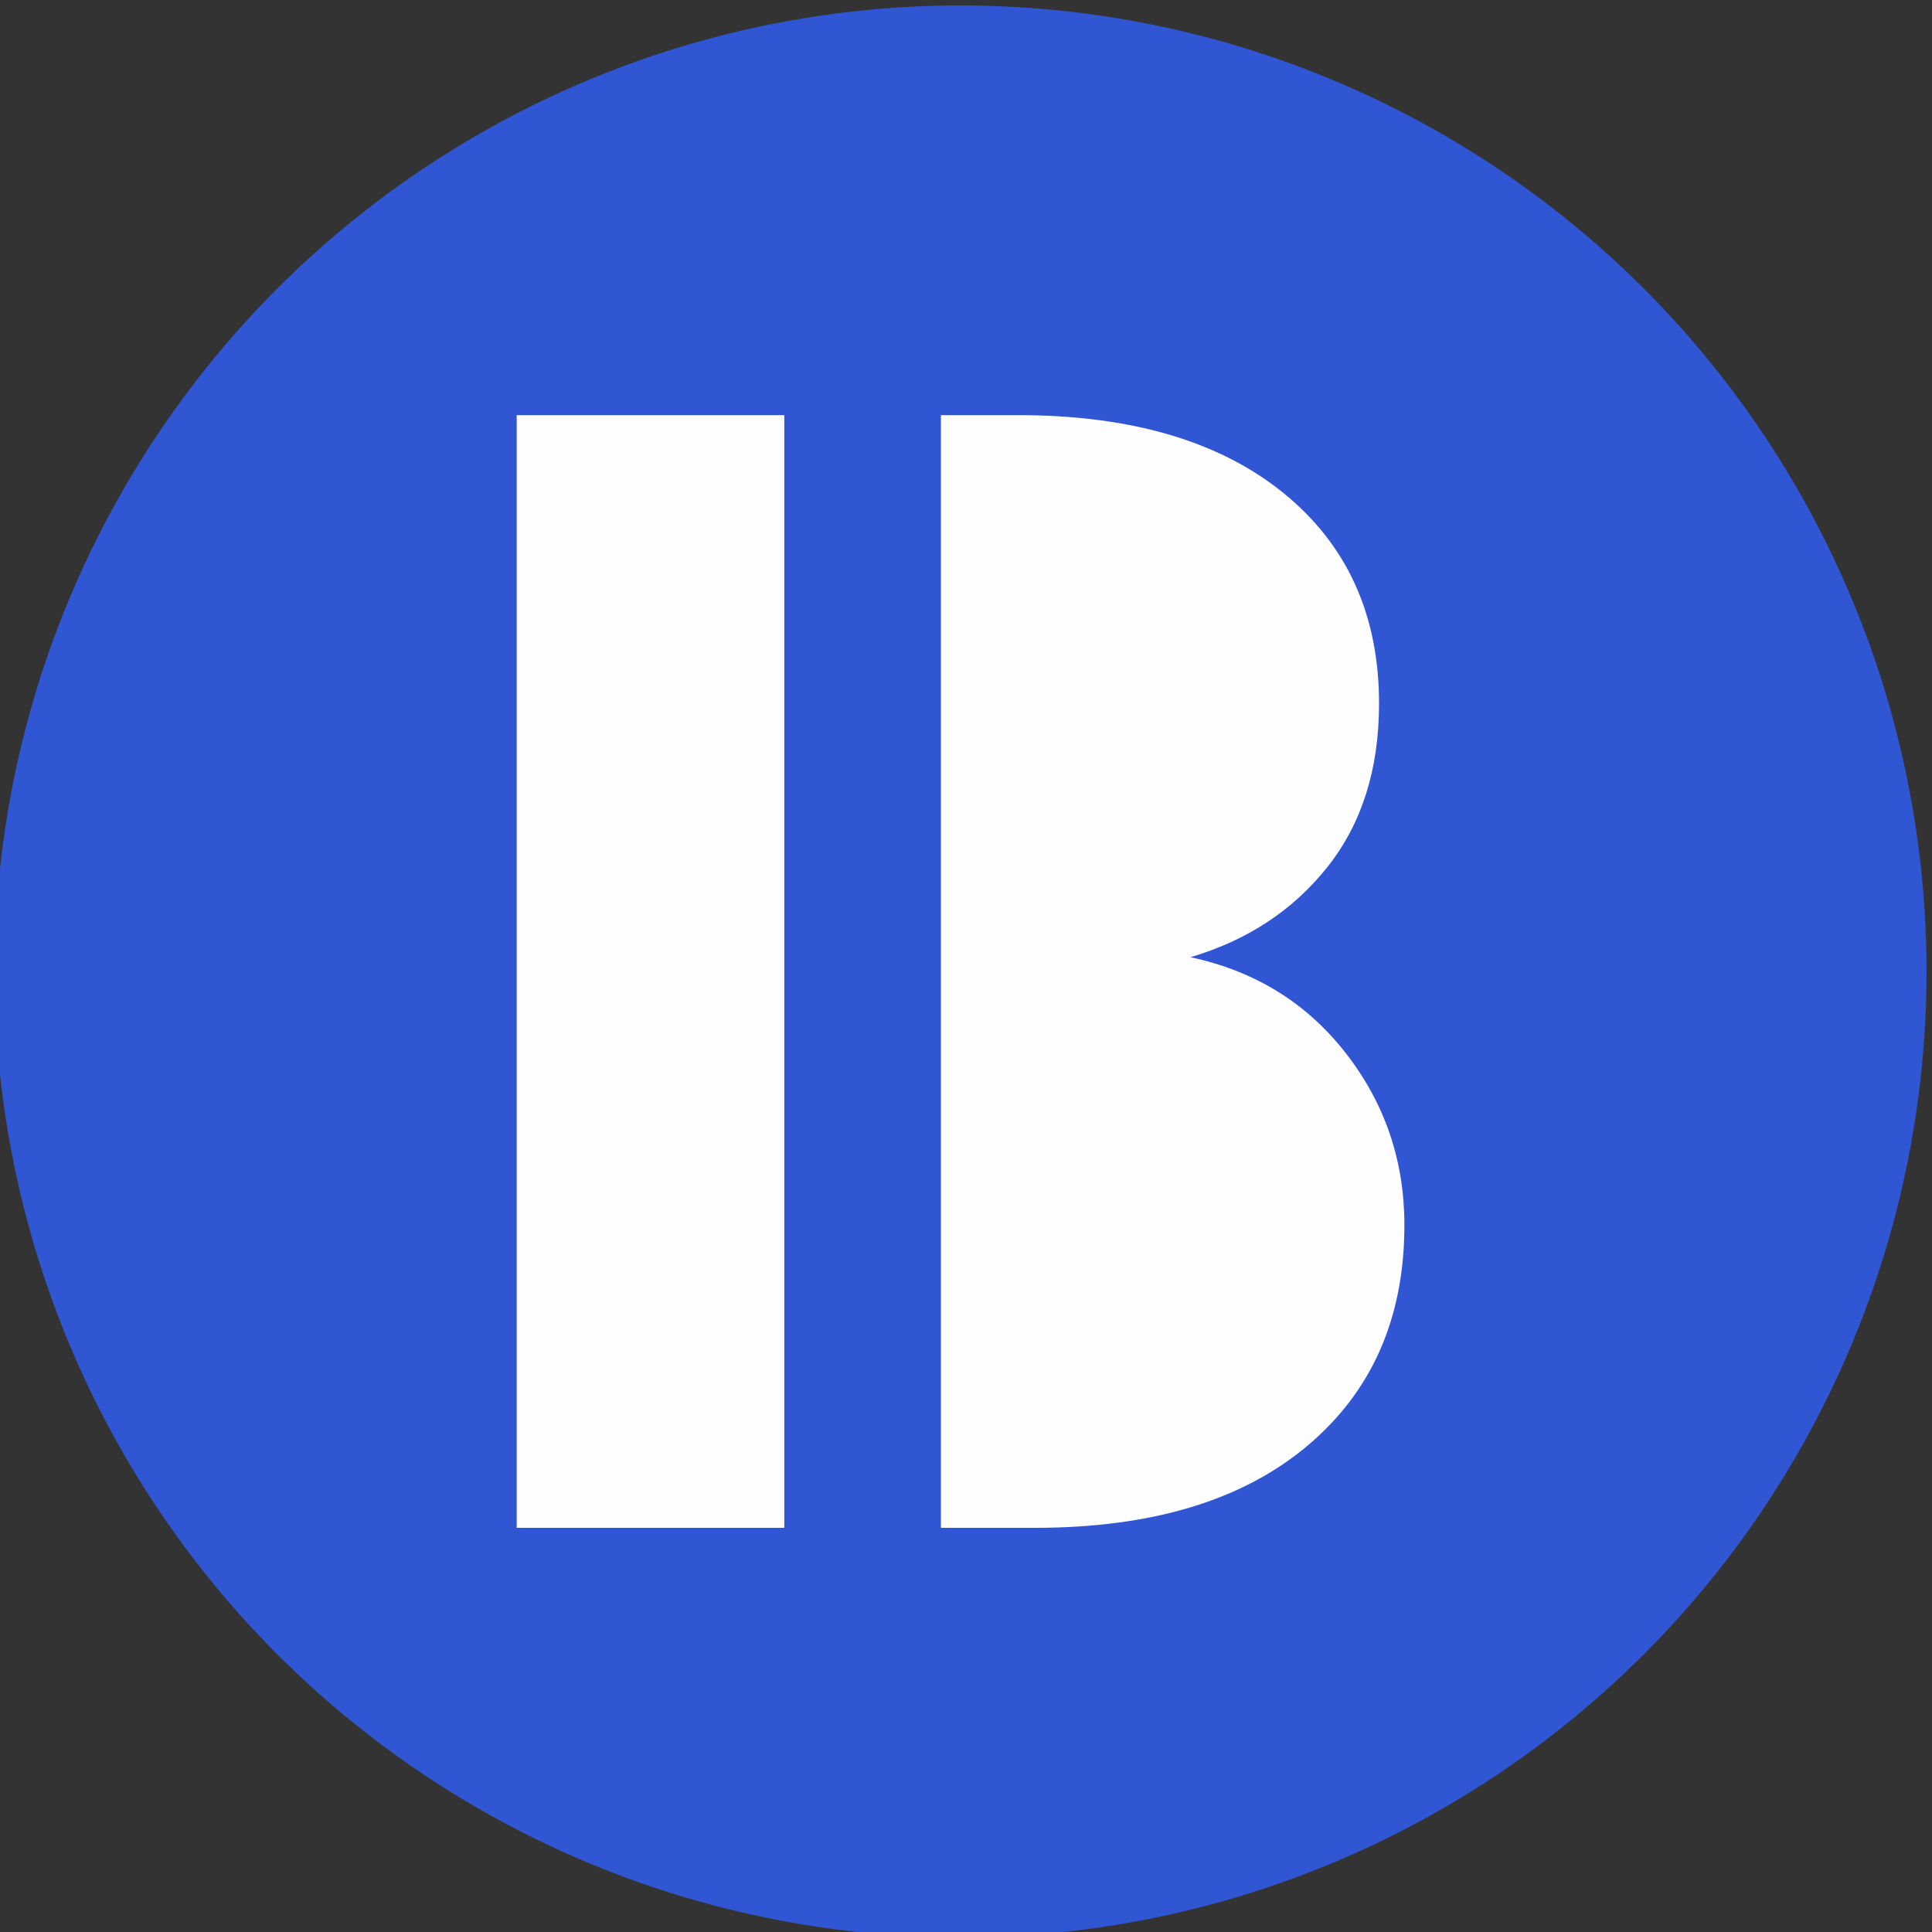 <?xml version="1.0" encoding="UTF-8"?>
<!DOCTYPE svg PUBLIC "-//W3C//DTD SVG 1.1//EN" "http://www.w3.org/Graphics/SVG/1.1/DTD/svg11.dtd">
<!-- Creator: CorelDRAW 2021 (64-Bit Evaluation Version) -->
<svg xmlns="http://www.w3.org/2000/svg" xml:space="preserve" width="49" height="49" version="1.1" style="shape-rendering:geometricPrecision; text-rendering:geometricPrecision; image-rendering:optimizeQuality; fill-rule:evenodd; clip-rule:evenodd"
viewBox="0 0 815.39 815.39"
 xmlns:xlink="http://www.w3.org/1999/xlink"
 xmlns:xodm="http://www.corel.com/coreldraw/odm/2003">
 <rect x="0" y="0" width="815.39" height="815.39" fill="#333333" stroke="none"/>
 <defs>
  <style type="text/css">
   <![CDATA[
    .fil0 {fill:#3056D3}
    .fil1 {fill:#FEFEFE;fill-rule:nonzero}
   ]]>
  </style>
 </defs>
 <g id="Layer_x0020_1">
  <circle class="fil0" cx="405.39" cy="410" r="407.7"/>
  <path class="fil1" d="M502.4 403.98c27.2,5.8 49.06,19.29 65.56,40.47 16.51,21.19 24.76,45.38 24.76,72.59 0,39.24 -13.72,70.35 -41.14,93.32 -27.43,22.97 -65.68,34.45 -114.73,34.45l-39.74 0 0 -469.61 32.38 0c47.72,0 85.07,10.93 112.06,32.77 26.98,21.85 40.47,51.52 40.47,88.98 0,27.65 -7.25,50.62 -21.74,68.91 -14.5,18.28 -33.79,31 -57.87,38.13zm-171.39 240.83l-112.93 0 0 -469.61 112.93 0 0 469.61z"/>
 </g>
</svg>
